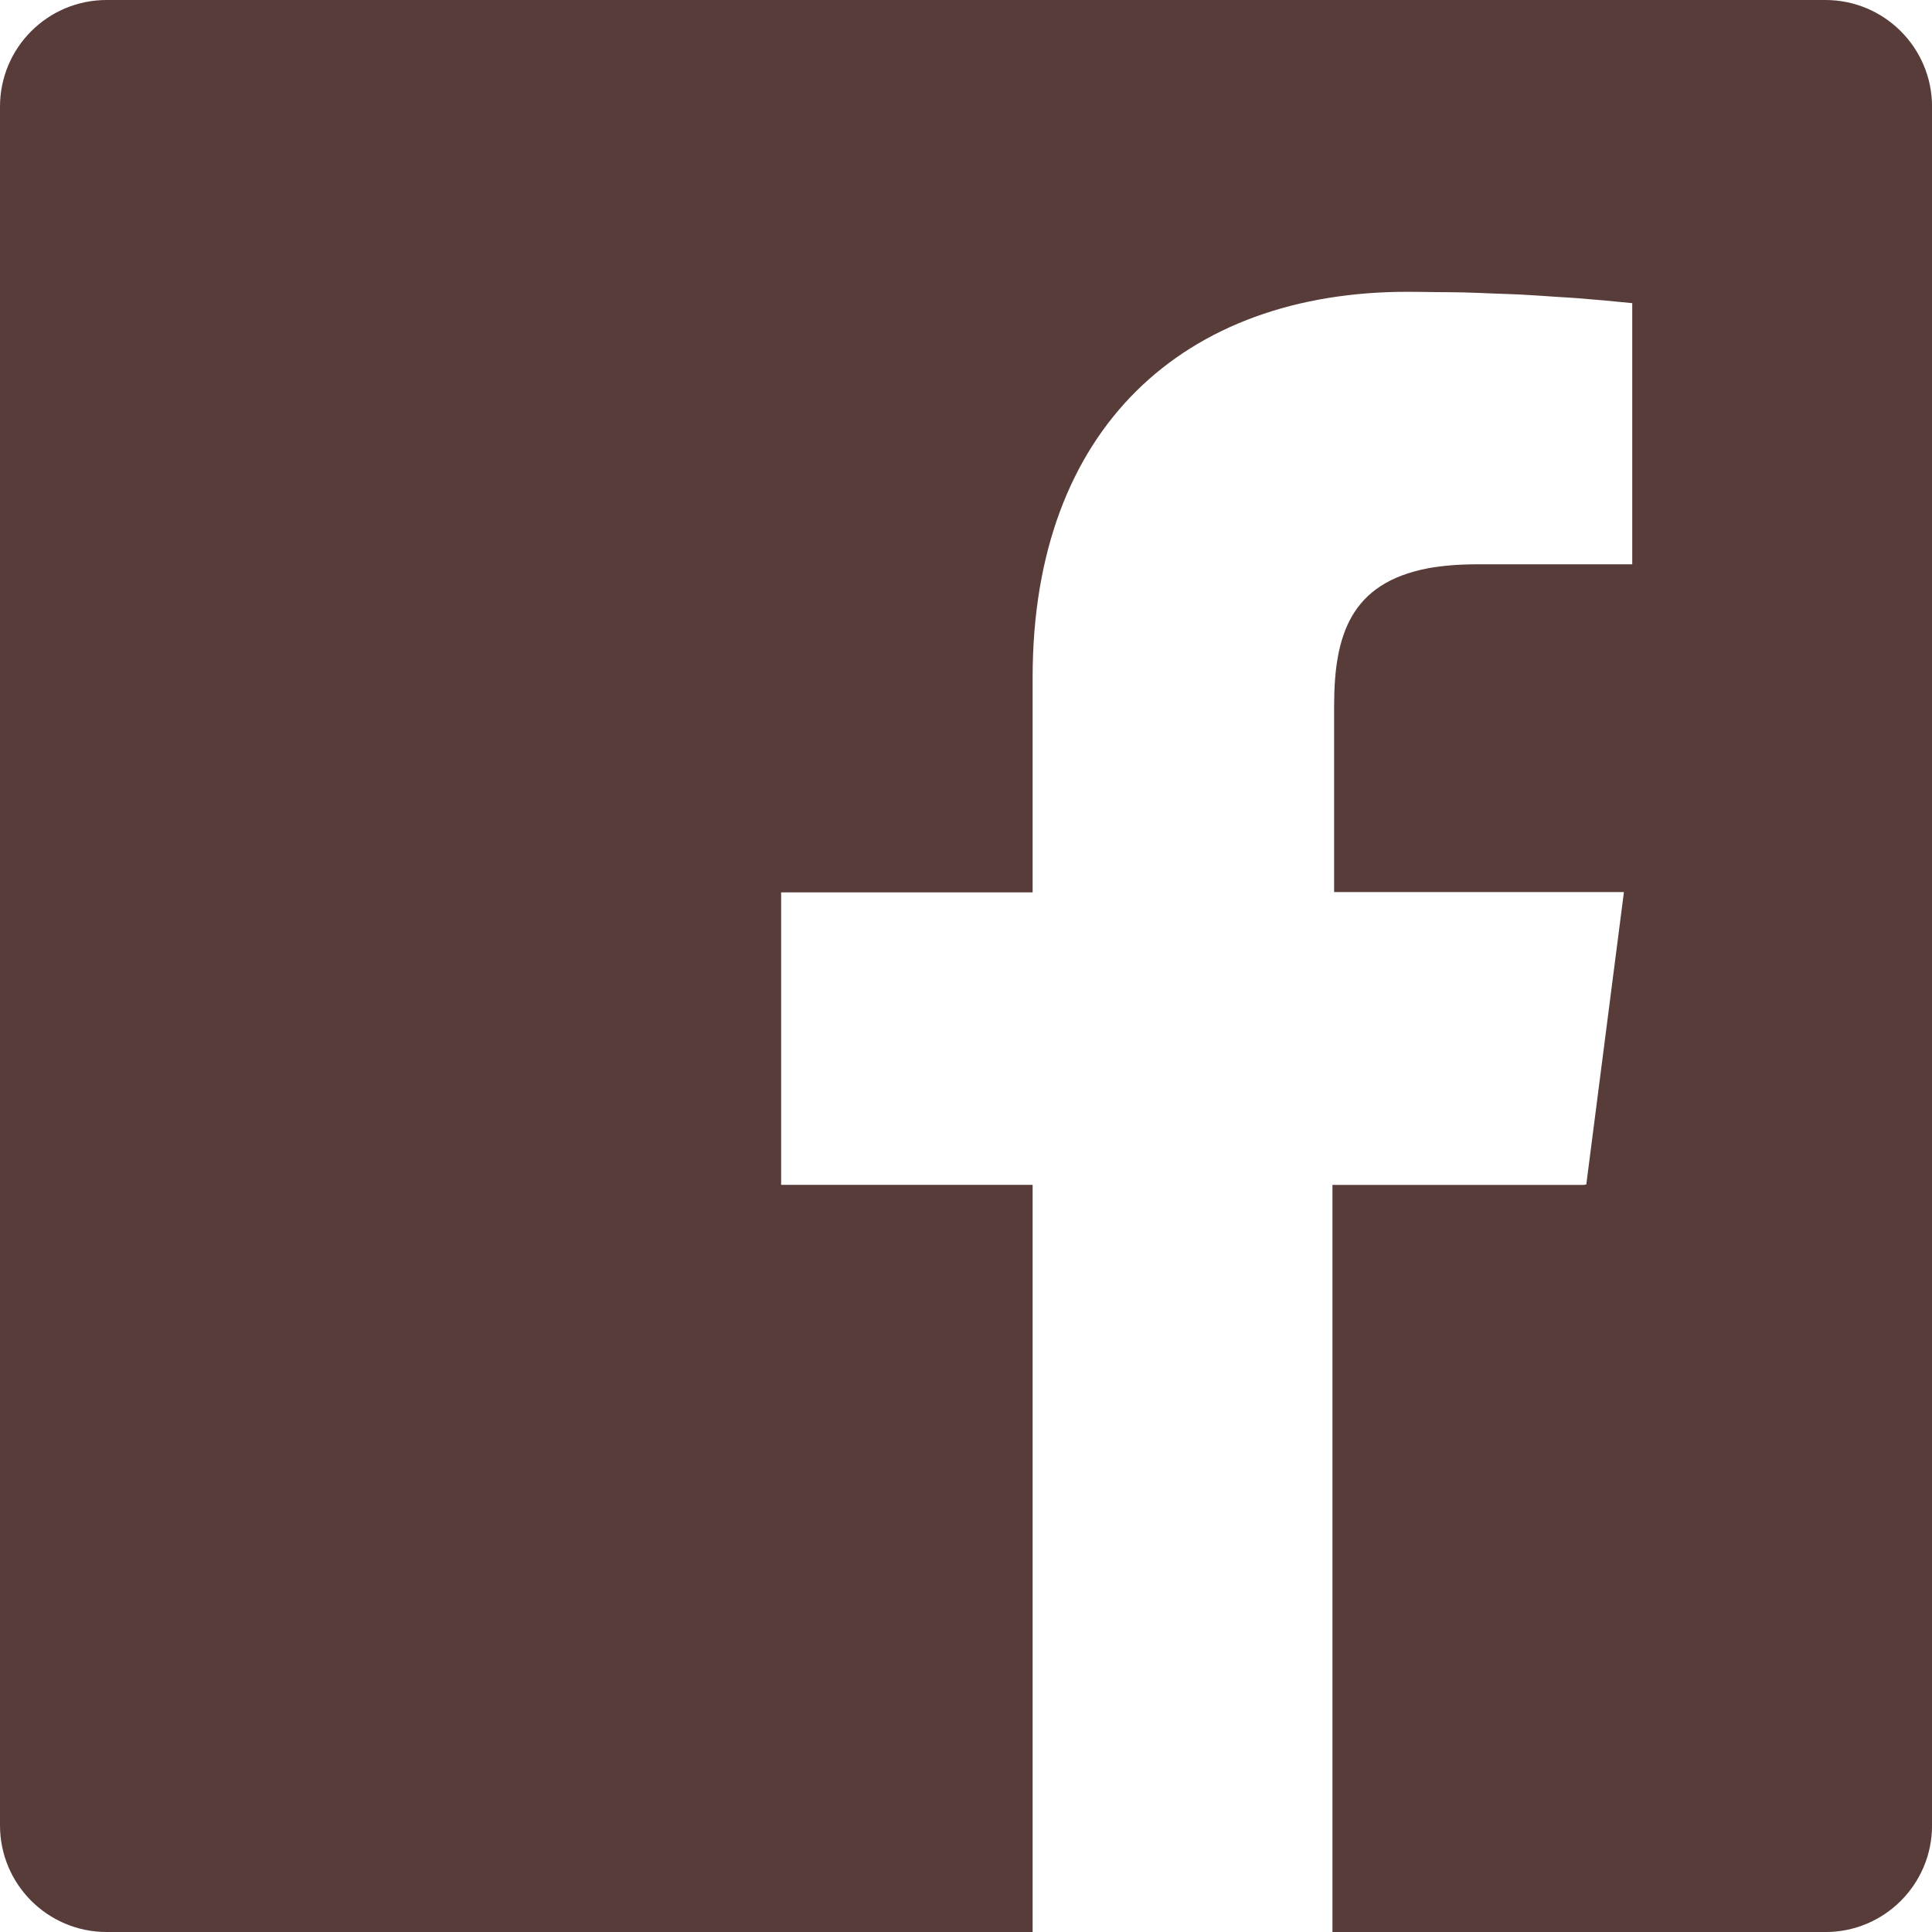 <?xml version="1.0" encoding="UTF-8"?>
<svg id="_レイヤー_1" data-name="レイヤー 1" xmlns="http://www.w3.org/2000/svg" viewBox="0 0 150 150">
  <path d="M141.724,0H8.276C3.705,0,0,3.705,0,8.276v133.448c0,4.571,3.705,8.276,8.276,8.276h71.897v-58.009h-19.526v-22.707h19.526v-16.707c0-19.371,11.793-29.922,29.095-29.922.006,0,.011,0,.017,0,.003,0,.006,0,.009,0,.701-.002,1.402.016,2.103.023.752.008,1.503.007,2.255.025.83.02,1.659.06,2.488.093.625.024,1.25.038,1.875.07.932.047,1.863.115,2.794.178.522.035,1.045.06,1.567.1,1.452.112,2.902.242,4.351.392v20.276h-12.026c-1.46,0-2.737.107-3.854.313-5.972,1.152-7.266,5.169-7.266,10.679v14.457h22.5l-2.922,22.707h-.126l-.003.026h-19.578v58.009h38.276c4.571,0,8.276-3.705,8.276-8.276V8.276C150,3.705,146.295,0,141.724,0Z" fill="#583c39" stroke-width="0"/>
</svg>